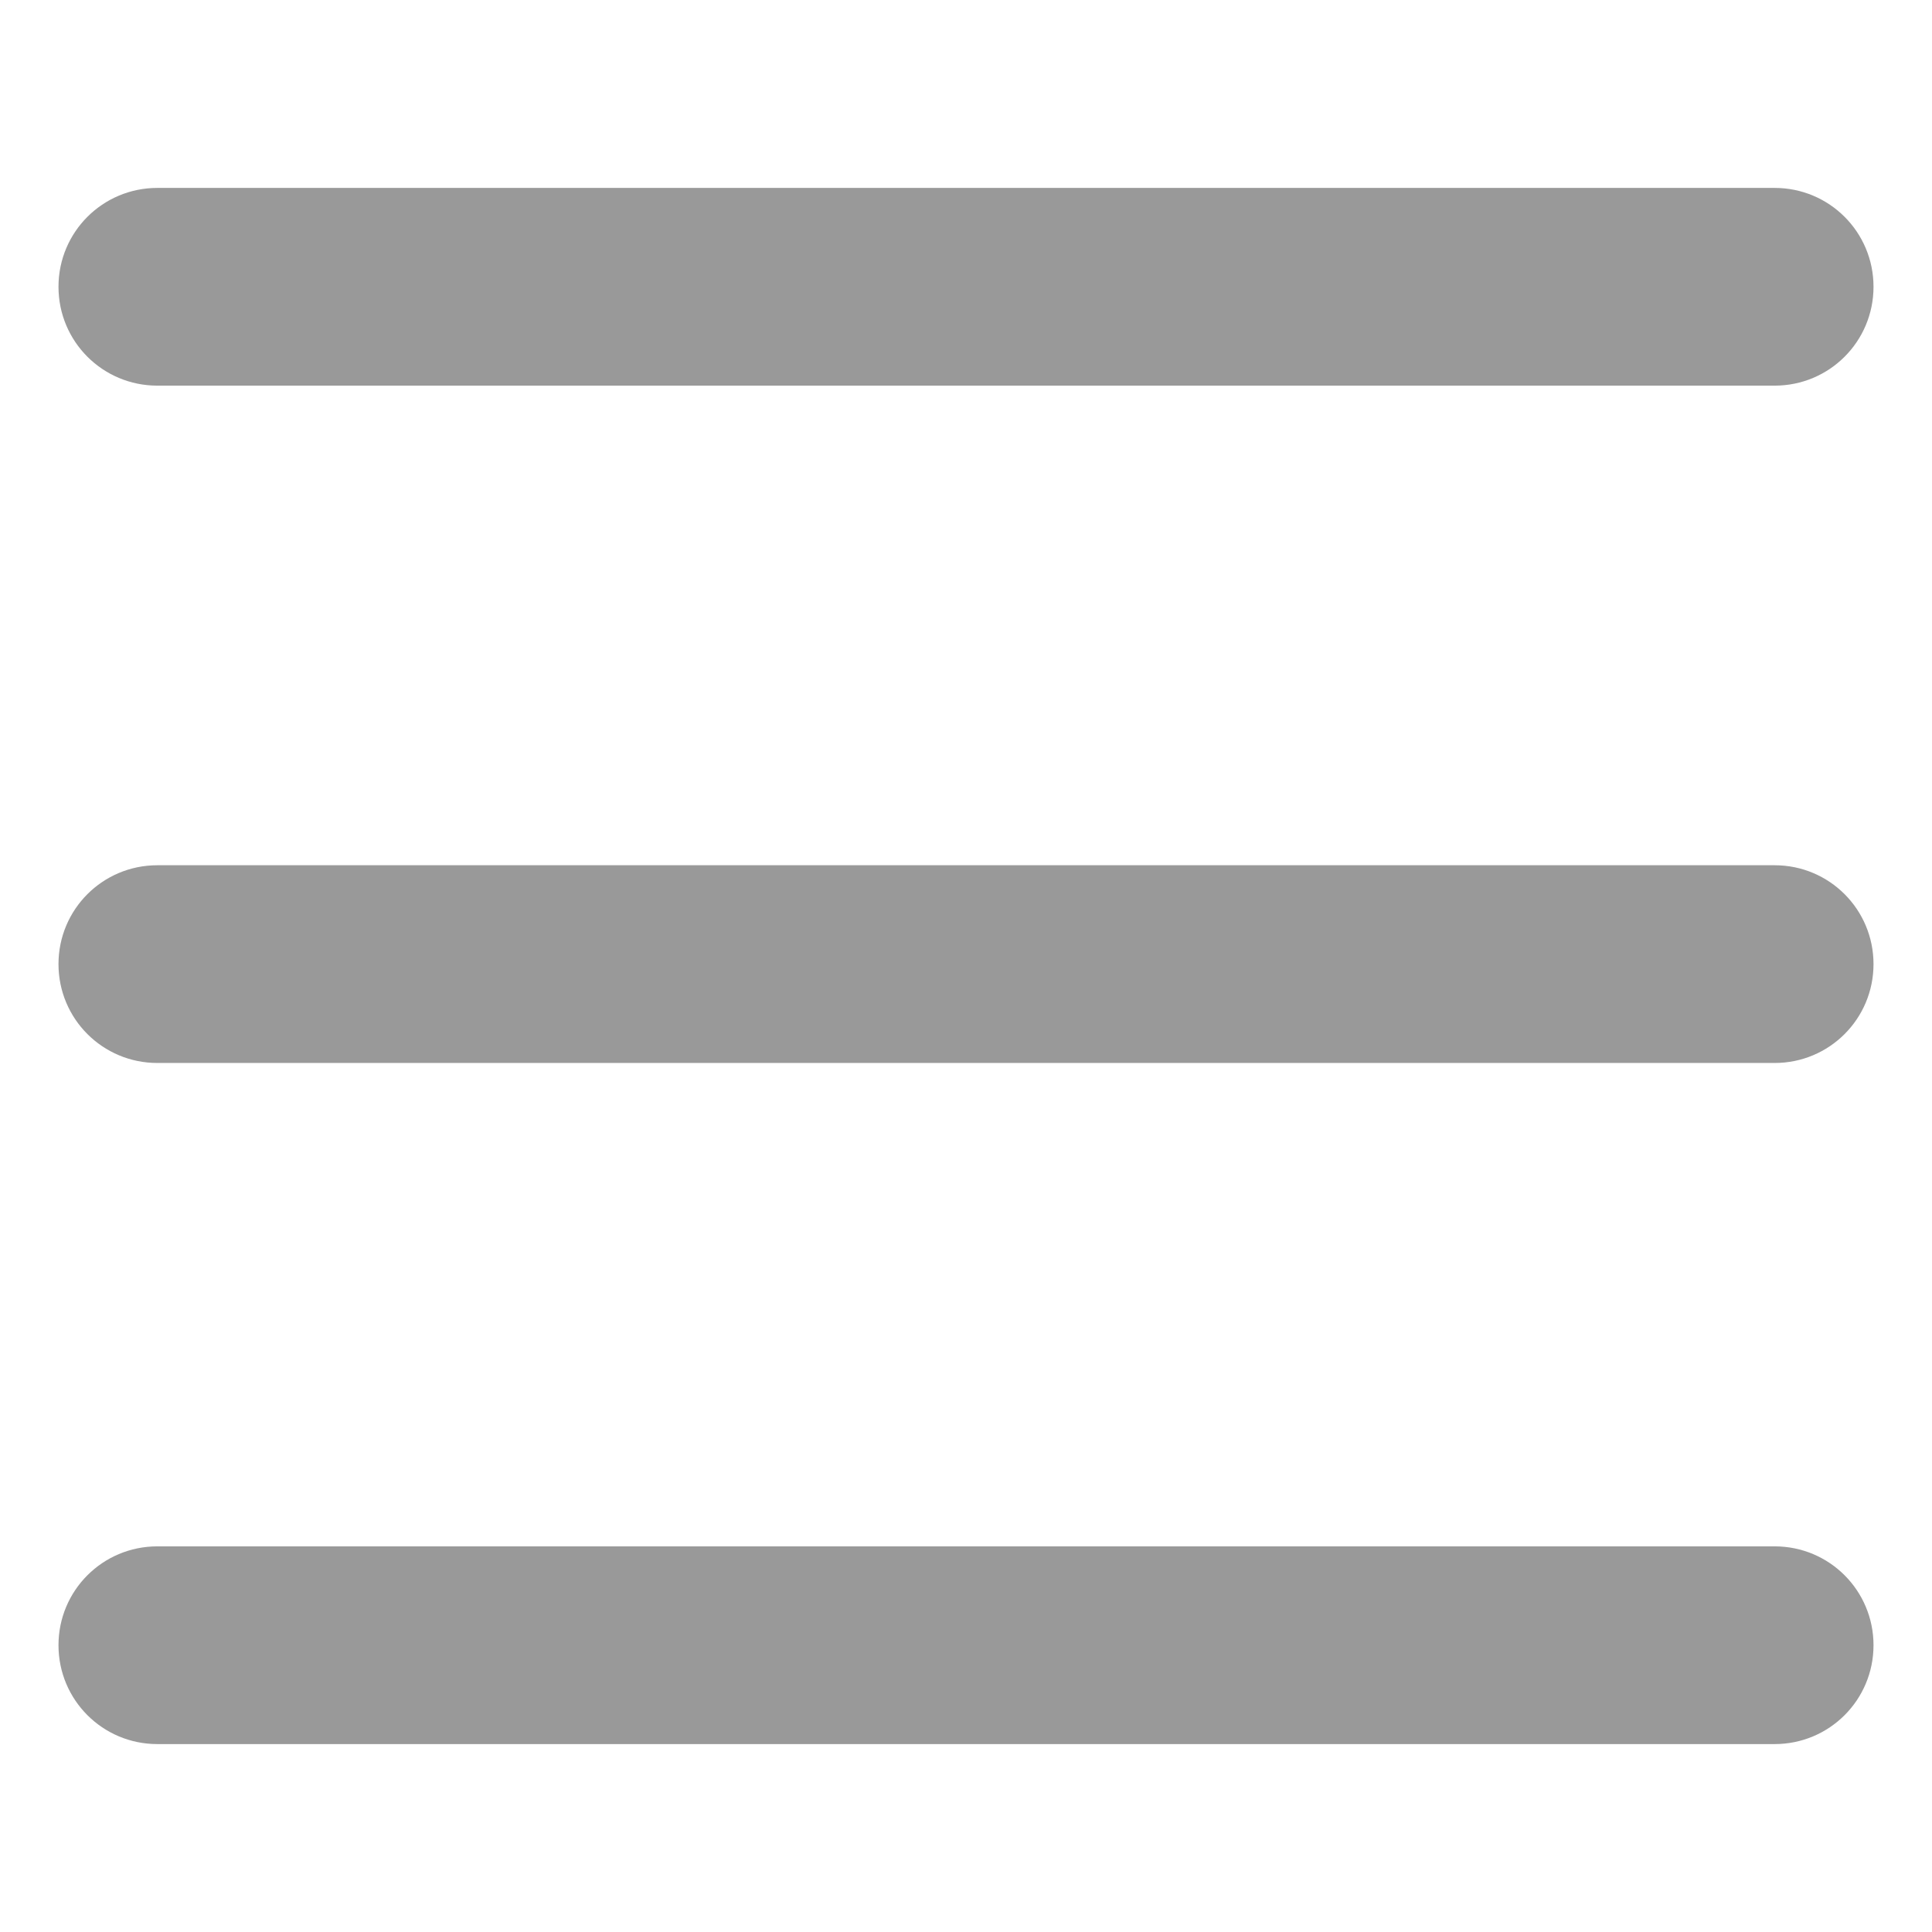 <?xml version="1.0" encoding="utf-8"?>
<!-- Generator: Adobe Illustrator 23.0.1, SVG Export Plug-In . SVG Version: 6.00 Build 0)  -->
<svg version="1.1" id="Layer_1" xmlns="http://www.w3.org/2000/svg" xmlns:xlink="http://www.w3.org/1999/xlink" x="0px" y="0px"
	 viewBox="0 0 512 512" style="enable-background:new 0 0 512 512;" xml:space="preserve">
<style type="text/css">
	.st0{fill:#999999;}
</style>
<g>
	<path class="st0" d="M470.3,281.7H41.7c-14.5,0-26.2-11.7-26.2-26.2v0c0-14.5,11.7-26.2,26.2-26.2h428.6
		c14.5,0,26.2,11.7,26.2,26.2v0C496.5,270,484.8,281.7,470.3,281.7z"/>
	<path class="st0" d="M470.3,462.2H41.7c-14.5,0-26.2-11.7-26.2-26.2v0c0-14.5,11.7-26.2,26.2-26.2h428.6
		c14.5,0,26.2,11.7,26.2,26.2v0C496.5,450.5,484.8,462.2,470.3,462.2z"/>
	<g>
		<path class="st0" d="M470.3,102.2H41.7c-14.5,0-26.2-11.7-26.2-26.2v0c0-14.5,11.7-26.2,26.2-26.2h428.6
			c14.5,0,26.2,11.7,26.2,26.2v0C496.5,90.5,484.8,102.2,470.3,102.2z"/>
	</g>
</g>
</svg>
